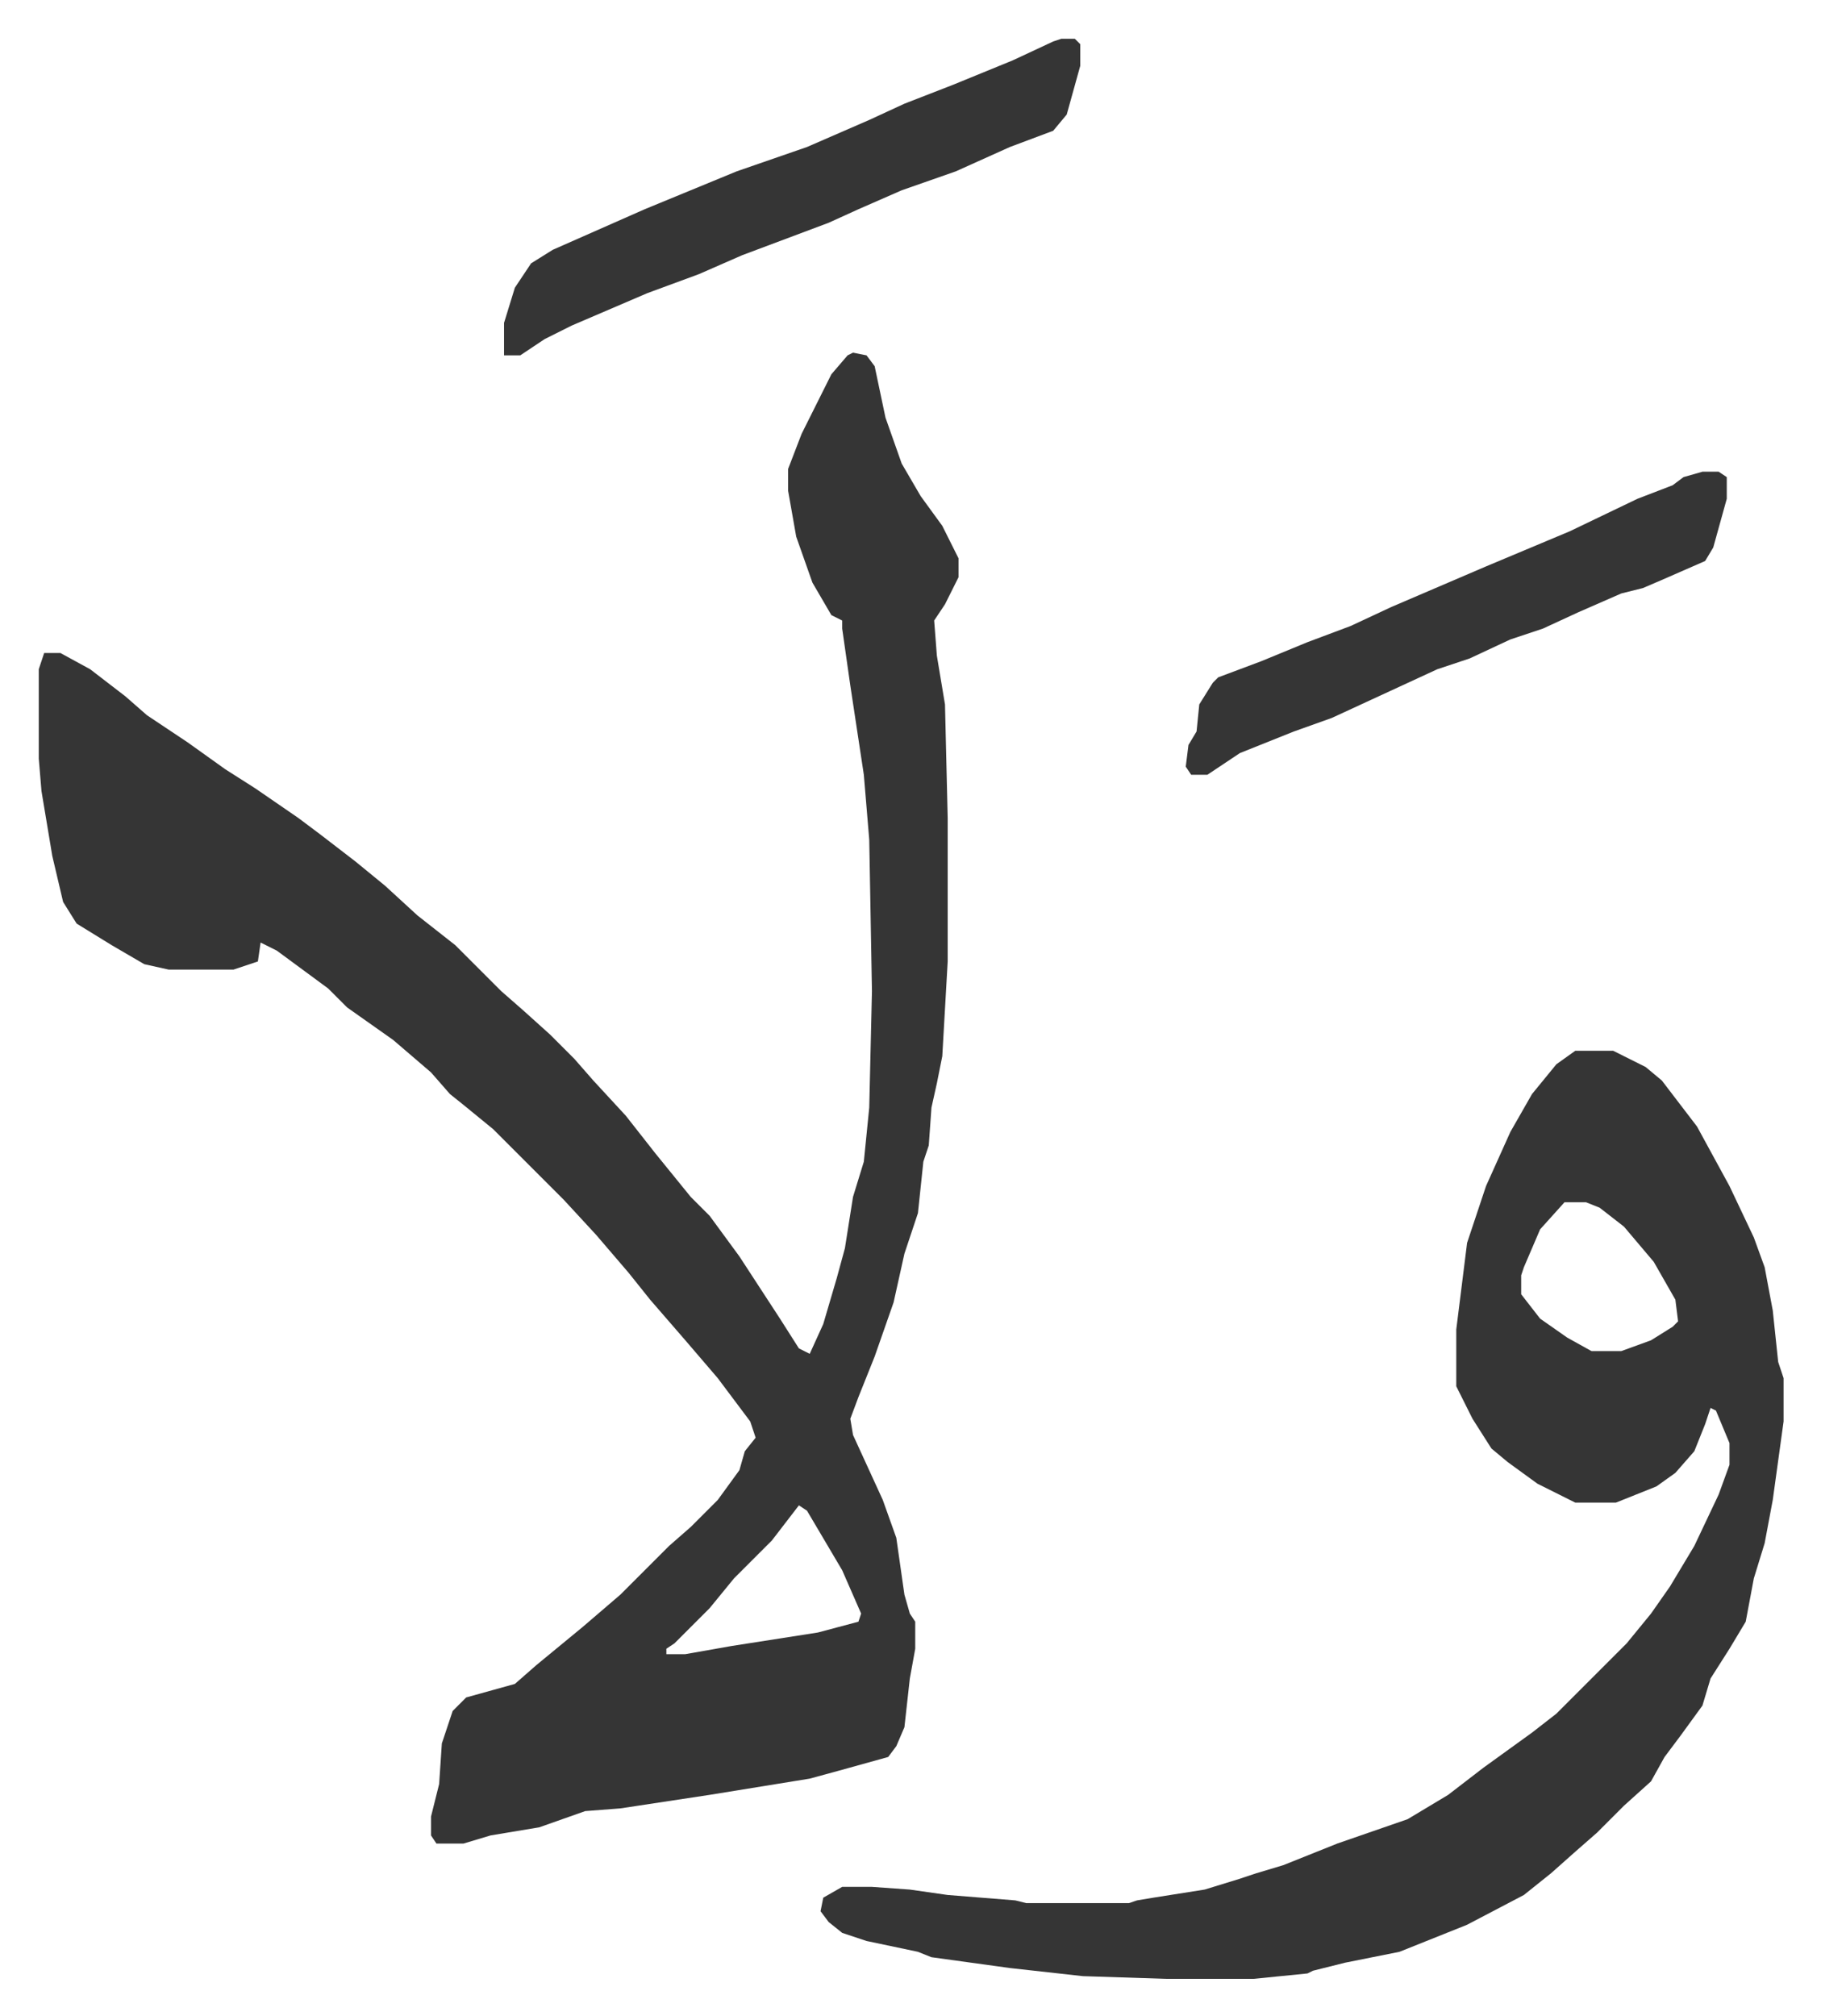 <svg xmlns="http://www.w3.org/2000/svg" role="img" viewBox="-14.33 340.67 673.16 745.16"><path fill="#353535" id="rule_normal" d="M301 471l5 1 3 4 4 19 6 17 7 12 8 11 6 12v7l-5 10-4 6 1 13 3 18 1 42v53l-2 35-2 10-2 9-1 14-2 6-2 19-5 15-4 18-7 20-6 15-3 8 1 6 11 24 5 14 3 21 2 7 2 3v10l-2 11-2 18-3 7-3 4-18 5-11 3-37 6-33 5-13 1-17 6-18 3-10 3h-10l-2-3v-7l3-12 1-15 2-6 2-6 5-5 18-5 8-7 17-14 14-12 18-18 8-7 10-10 8-11 2-7 4-5-2-6-12-16-12-14-13-15-8-10-12-14-12-13-26-26-11-9-5-4-7-8-14-12-17-12-7-7-19-14-6-3-1 7-9 3H48l-9-2-12-7-13-8-5-8-4-17-4-24-1-12v-33l2-6h6l11 6 13 10 8 7 15 10 14 10 11 7 16 11 8 6 13 10 11 9 12 11 14 11 17 17 8 7 10 9 9 9 7 8 12 13 11 14 13 16 7 7 11 15 15 23 7 11 4 2 5-11 5-17 3-11 3-19 4-13 2-20 1-43-1-56-2-24-5-33-3-21v-3l-4-2-7-12-6-17-3-17v-8l5-13 4-8 7-14 6-7zm-20 426l-10 13-14 14-9 11-13 13-3 2v2h7l17-3 32-5 15-4 1-3-7-16-13-22zm287-168h14l12 6 6 5 13 17 12 22 9 19 4 11 3 16 2 19 2 6v16l-4 29-3 16-4 13-3 16-6 10-7 11-3 10-8 11-6 8-5 9-10 9-10 10-8 7-9 8-10 8-21 11-25 10-20 4-12 3-2 1-20 2h-32l-31-1-27-3-29-4-5-2-19-4-9-3-5-4-3-4 1-5 7-4h11l14 1 14 2 25 2 4 1h38l3-1 6-1 19-3 13-4 6-2 10-3 20-8 26-9 15-9 13-10 18-13 9-7 5-5 21-21 9-11 7-10 9-15 9-19 4-11v-8l-5-12-2-1-2 6-4 10-7 8-7 5-15 6h-15l-14-7-11-8-6-5-7-11-6-12v-21l4-32 7-21 9-20 8-14 9-11zm-4 56l-9 10-6 14-1 3v7l7 9 10 7 9 5h11l11-4 8-5 2-2-1-8-8-14-11-13-9-7-5-2zM378 355h5l2 2v8l-5 18-5 6-16 6-20 9-20 7-16 7-11 5-16 6-16 6-16 7-19 7-28 12-10 5-9 6h-6v-12l4-13 6-9 8-5 34-15 17-7 17-7 26-9 23-10 13-6 18-7 22-9 15-7zm237 160h6l3 2v8l-5 18-3 5-16 7-7 3-8 2-16 7-13 6-12 4-15 7-12 4-26 12-13 6-14 5-10 4-10 4-12 8h-6l-2-3 1-8 3-5 1-10 5-8 2-2 16-6 17-7 16-6 15-7 35-15 31-13 25-12 13-5 4-3z"/></svg>
